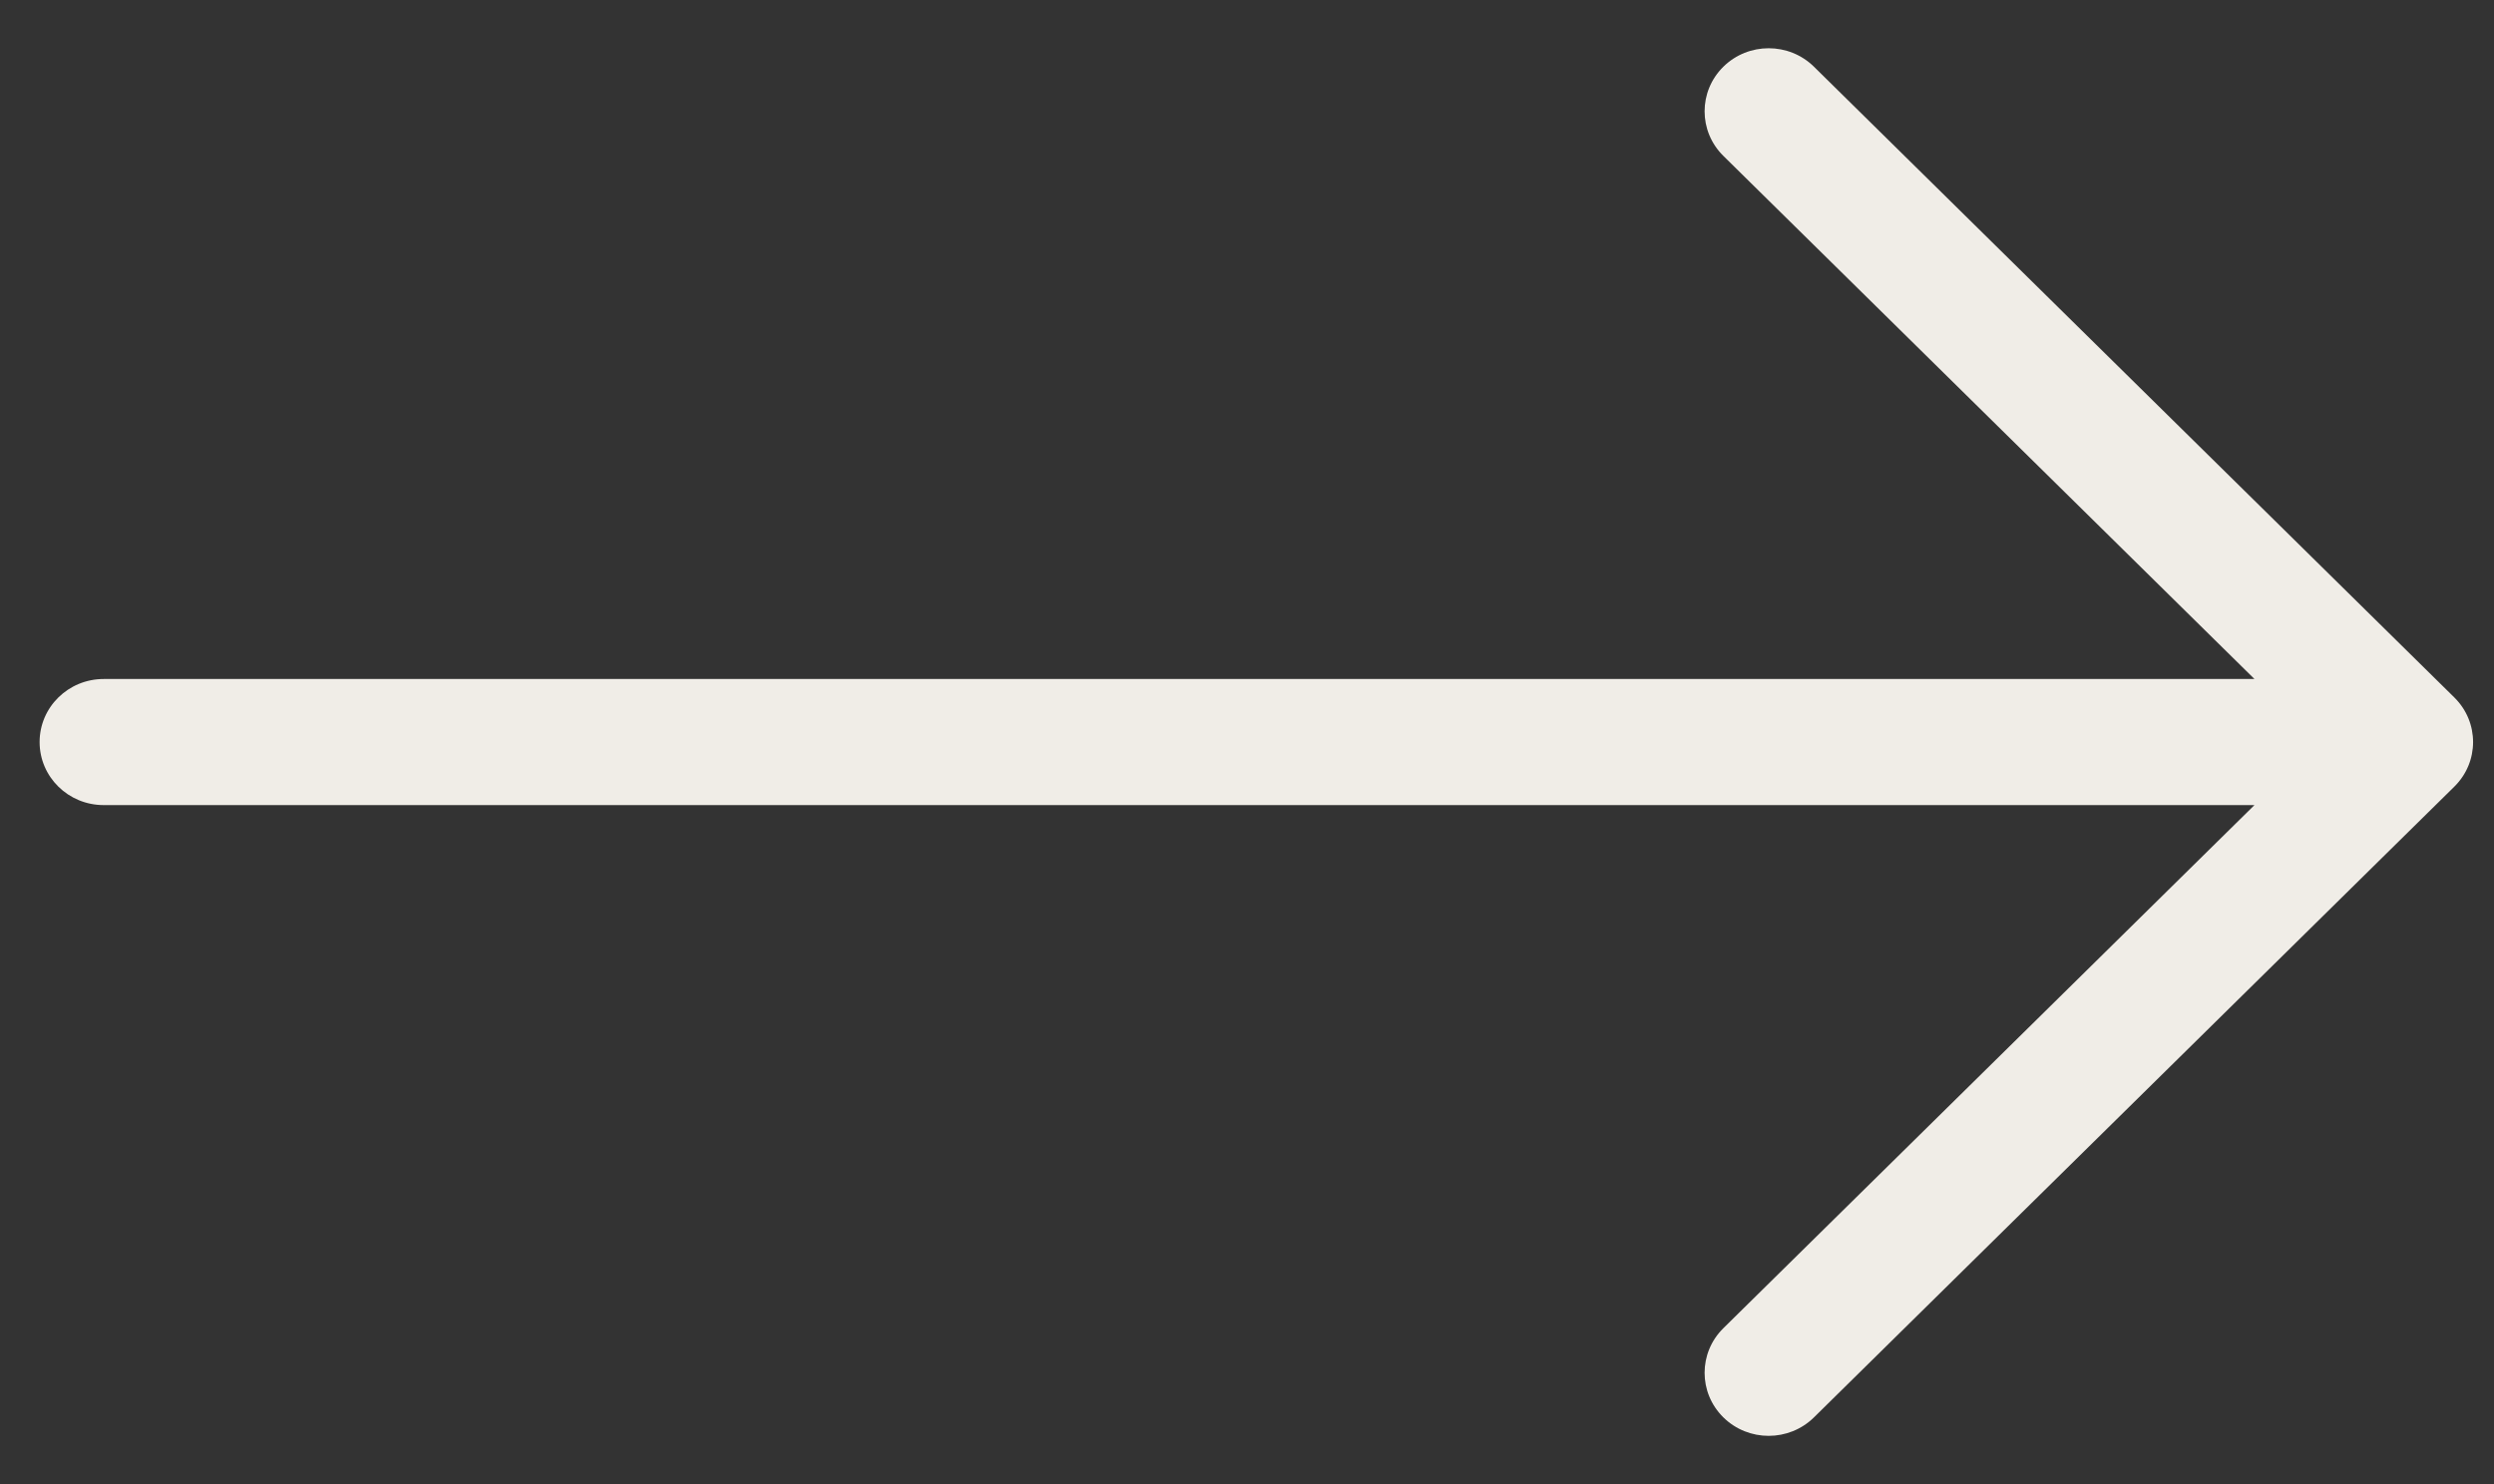 <svg width="42" height="25" viewBox="0 0 42 25" fill="none" xmlns="http://www.w3.org/2000/svg">
<rect x="0" y="0" width="42" height="25" fill="#333333" stroke="none"/>
<path fill-rule="evenodd" clip-rule="evenodd" d="M30.548 1.124C30.126 0.709 29.444 0.709 29.022 1.124C28.601 1.539 28.601 2.211 29.022 2.626L37.966 11.438H1.746C1.15 11.438 0.667 11.913 0.667 12.5C0.667 13.087 1.15 13.562 1.746 13.562H37.966L29.022 22.374C28.601 22.789 28.601 23.461 29.022 23.876C29.444 24.291 30.126 24.291 30.548 23.876L41.332 13.251C41.753 12.836 41.753 12.164 41.332 11.749L30.548 1.124Z" fill="#F0EDE7"/>
</svg>
